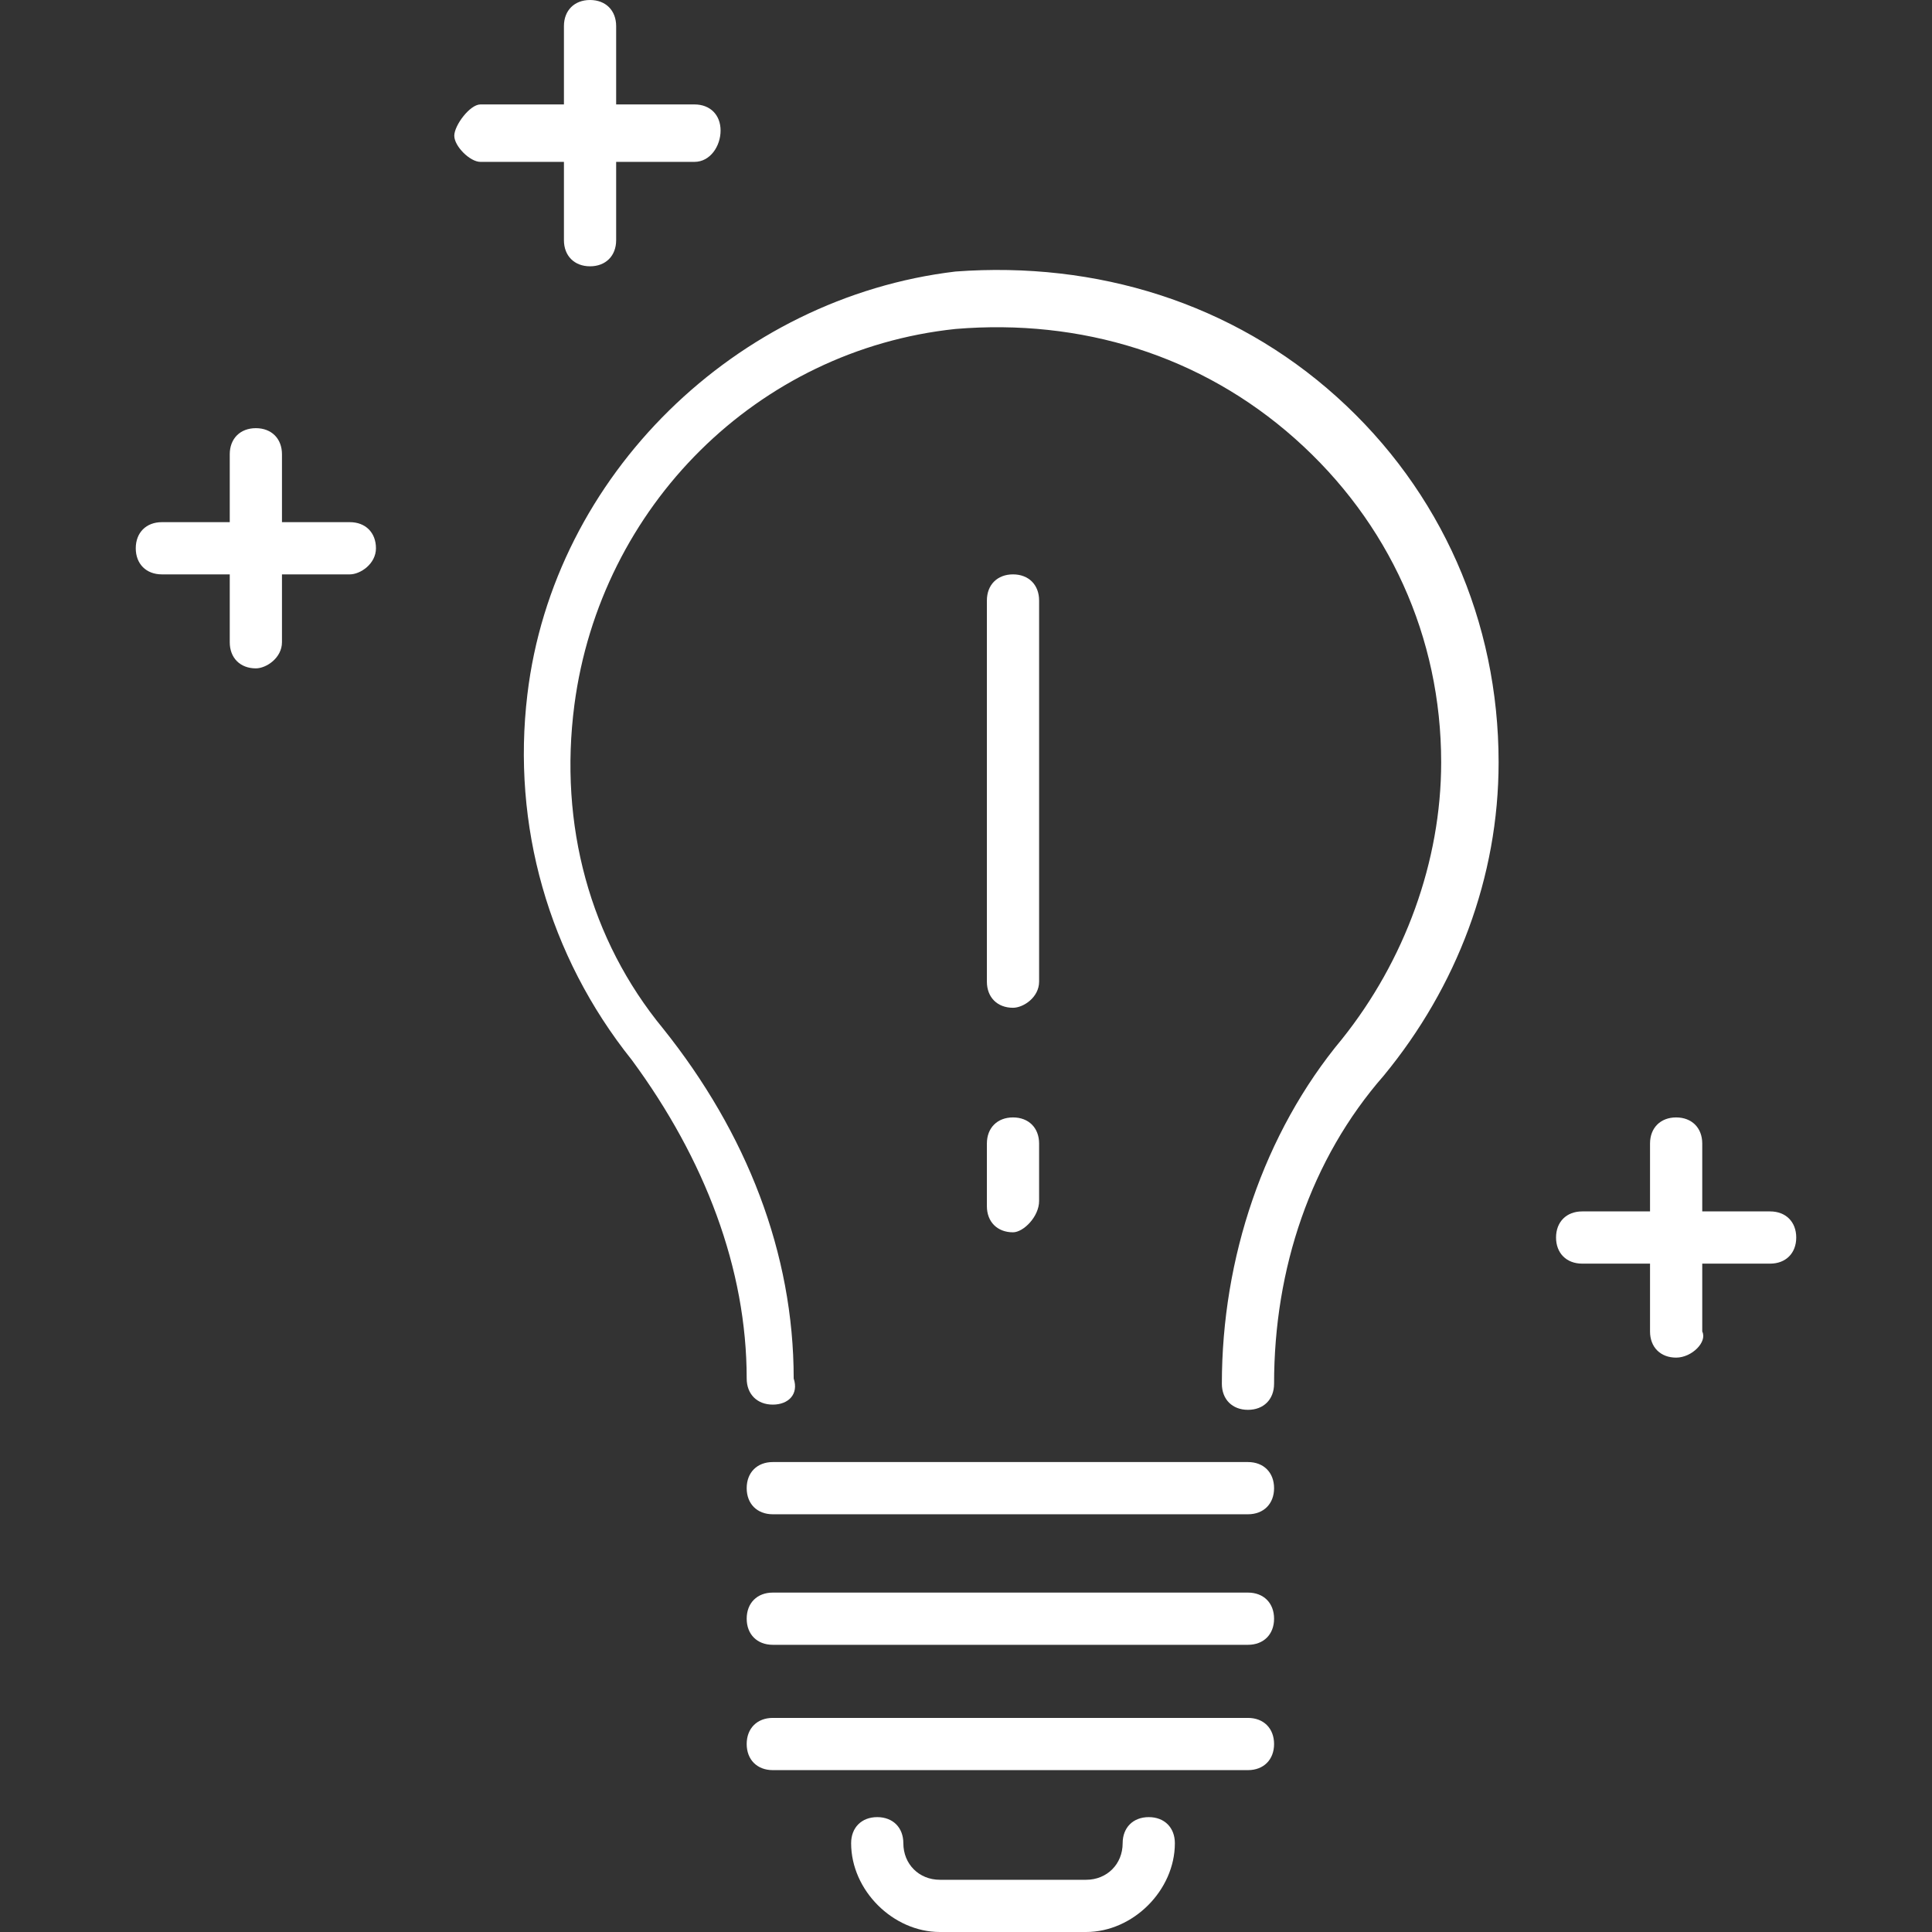 <?xml version="1.0" encoding="utf-8"?>
<!-- Generator: Adobe Illustrator 19.1.0, SVG Export Plug-In . SVG Version: 6.00 Build 0)  -->
<svg version="1.1" id="Layer_1" xmlns="http://www.w3.org/2000/svg" xmlns:xlink="http://www.w3.org/1999/xlink" x="0px" y="0px"
	 viewBox="0 0 37 37" style="enable-background:new 0 0 37 37;" xml:space="preserve">
<rect x="0" y="0" width="37" height="37" fill="#333333" stroke="none"/>
<style type="text/css">
	.st0{fill:#FFFFFF;}
</style>
<g>
	<g>
		<path class="st0" d="M33.9,24.2h-3.6c-0.3,0-0.5-0.2-0.5-0.5s0.2-0.5,0.5-0.5h3.6c0.3,0,0.5,0.2,0.5,0.5S34.2,24.2,33.9,24.2z"/>
		<path class="st0" d="M32.1,26c-0.3,0-0.5-0.2-0.5-0.5v-3.6c0-0.3,0.2-0.5,0.5-0.5c0.3,0,0.5,0.2,0.5,0.5v3.6
			C32.7,25.7,32.4,26,32.1,26z"/>
	</g>
	<g>
		<path class="st0" d="M6.7,11H3.1c-0.3,0-0.5-0.2-0.5-0.5S2.8,10,3.1,10h3.6c0.3,0,0.5,0.2,0.5,0.5S6.9,11,6.7,11z"/>
		<path class="st0" d="M4.9,12.8c-0.3,0-0.5-0.2-0.5-0.5V8.7c0-0.3,0.2-0.5,0.5-0.5s0.5,0.2,0.5,0.5v3.6C5.4,12.6,5.1,12.8,4.9,12.8
			z"/>
		<path class="st0" d="M13.3,3.1H9.2C9,3.1,8.7,2.8,8.7,2.6S9,2,9.2,2h4.1c0.3,0,0.5,0.2,0.5,0.5S13.6,3.1,13.3,3.1z"/>
		<path class="st0" d="M11.3,5.1c-0.3,0-0.5-0.2-0.5-0.5V0.5C10.8,0.2,11,0,11.3,0c0.3,0,0.5,0.2,0.5,0.5v4.1
			C11.8,4.9,11.6,5.1,11.3,5.1z"/>
	</g>
	<path class="st0" d="M14.8,26.9c-0.3,0-0.5-0.2-0.5-0.5c0-2.1-0.8-4.2-2.2-6.1c-1.6-2-2.3-4.5-2-7c0.5-4.2,4-7.6,8.2-8.1
		C21,5,23.6,5.8,25.6,7.6c2,1.8,3.1,4.3,3.1,7c0,2.2-0.8,4.3-2.2,6c-1.4,1.6-2.1,3.7-2.1,5.9c0,0.3-0.2,0.5-0.5,0.5
		s-0.5-0.2-0.5-0.5v0c0-2.4,0.8-4.8,2.3-6.6c1.2-1.5,1.9-3.4,1.9-5.3c0-2.4-1-4.6-2.8-6.2c-1.8-1.6-4.1-2.3-6.5-2.1
		c-3.8,0.4-6.8,3.4-7.3,7.2c-0.3,2.3,0.3,4.5,1.7,6.2c1.6,2,2.5,4.3,2.5,6.7C15.3,26.7,15.1,26.9,14.8,26.9z"/>
	<path class="st0" d="M23.9,29h-9.1c-0.3,0-0.5-0.2-0.5-0.5c0-0.3,0.2-0.5,0.5-0.5h9.1c0.3,0,0.5,0.2,0.5,0.5
		C24.4,28.8,24.2,29,23.9,29z"/>
	<path class="st0" d="M23.9,31.5h-9.1c-0.3,0-0.5-0.2-0.5-0.5s0.2-0.5,0.5-0.5h9.1c0.3,0,0.5,0.2,0.5,0.5S24.2,31.5,23.9,31.5z"/>
	<path class="st0" d="M23.9,33.9h-9.1c-0.3,0-0.5-0.2-0.5-0.5s0.2-0.5,0.5-0.5h9.1c0.3,0,0.5,0.2,0.5,0.5S24.2,33.9,23.9,33.9z"/>
	<path class="st0" d="M20.8,37h-2.8c-0.9,0-1.7-0.8-1.7-1.7c0-0.3,0.2-0.5,0.5-0.5c0.3,0,0.5,0.2,0.5,0.5c0,0.4,0.3,0.7,0.7,0.7h2.8
		c0.4,0,0.7-0.3,0.7-0.7c0-0.3,0.2-0.5,0.5-0.5s0.5,0.2,0.5,0.5C22.5,36.2,21.7,37,20.8,37z"/>
	<path class="st0" d="M19.4,19.3c-0.3,0-0.5-0.2-0.5-0.5v-7.3c0-0.3,0.2-0.5,0.5-0.5s0.5,0.2,0.5,0.5v7.3
		C19.9,19.1,19.6,19.3,19.4,19.3z"/>
	<path class="st0" d="M19.4,23.6c-0.3,0-0.5-0.2-0.5-0.5v-1.2c0-0.3,0.2-0.5,0.5-0.5s0.5,0.2,0.5,0.5V23
		C19.9,23.3,19.6,23.6,19.4,23.6z"/>
</g>
</svg>
